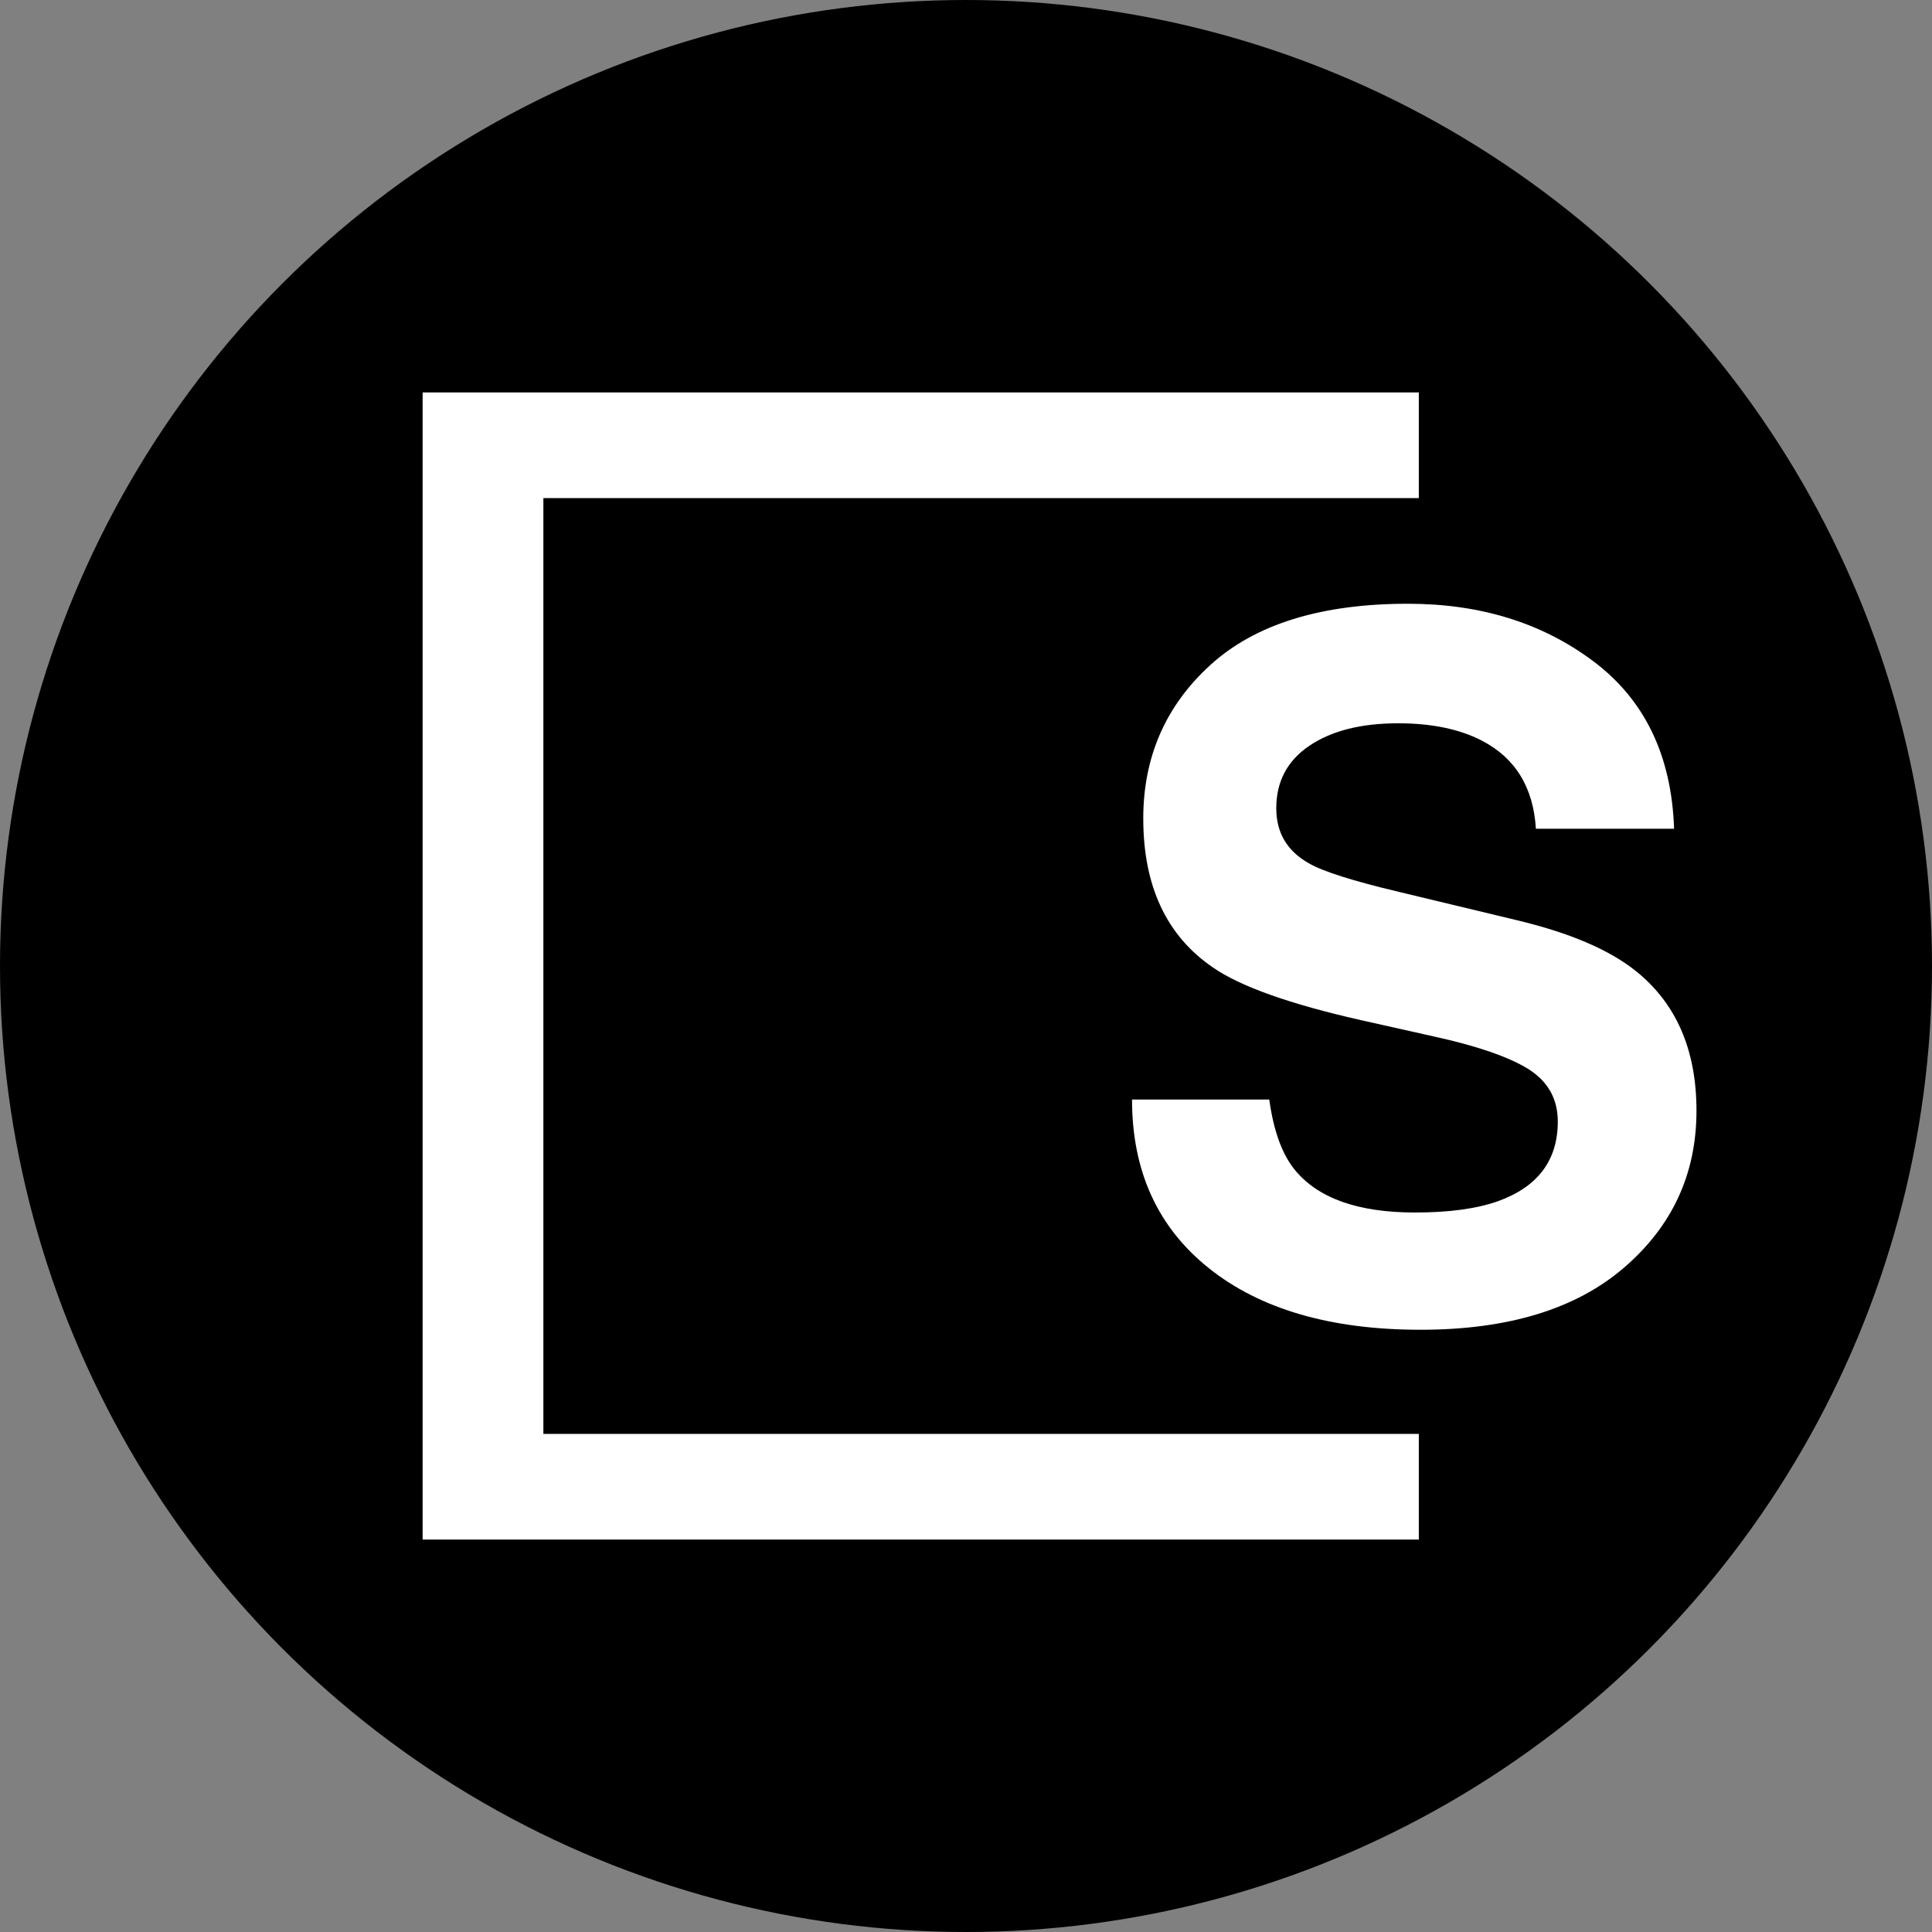 <svg width="32" height="32" viewBox="0 0 32 32" fill="none" xmlns="http://www.w3.org/2000/svg">
<rect x="0" y="0" width="32" height="32" fill="#808080" stroke="none"/>
<g clip-path="url(#clip0_9903_7183)">
<circle cx="16" cy="16" r="16" fill="black"/>
<path d="M23.5 6.5V8.25H9V23.75H23.5V25.5H7V6.5H23.5Z" fill="white"/>
<path d="M23.32 10C24.521 10 25.546 10.318 26.394 10.955C27.242 11.592 27.687 12.516 27.728 13.727H25.439C25.398 13.041 25.098 12.554 24.542 12.266C24.171 12.075 23.709 11.98 23.158 11.98C22.544 11.98 22.055 12.104 21.689 12.351C21.323 12.598 21.139 12.943 21.139 13.387C21.139 13.794 21.32 14.098 21.681 14.3C21.913 14.434 22.408 14.591 23.165 14.771L25.13 15.243C25.991 15.449 26.64 15.725 27.078 16.07C27.759 16.607 28.099 17.382 28.099 18.398C28.099 19.439 27.701 20.304 26.904 20.992C26.108 21.68 24.983 22.025 23.529 22.025C22.044 22.025 20.877 21.686 20.026 21.008C19.175 20.33 18.75 19.398 18.75 18.212H21.023C21.095 18.733 21.237 19.122 21.449 19.38C21.835 19.849 22.498 20.083 23.436 20.083C23.998 20.083 24.454 20.021 24.805 19.898C25.47 19.66 25.802 19.22 25.802 18.576C25.802 18.199 25.637 17.908 25.307 17.702C24.977 17.501 24.46 17.323 23.753 17.168L22.547 16.898C21.361 16.63 20.542 16.338 20.088 16.023C19.32 15.498 18.936 14.676 18.936 13.557C18.936 12.537 19.307 11.688 20.049 11.013C20.791 10.338 21.882 10 23.32 10Z" fill="white"/>
</g>
<defs>
<clipPath id="clip0_9903_7183">
<rect width="32" height="32" fill="white"/>
</clipPath>
</defs>
</svg>
